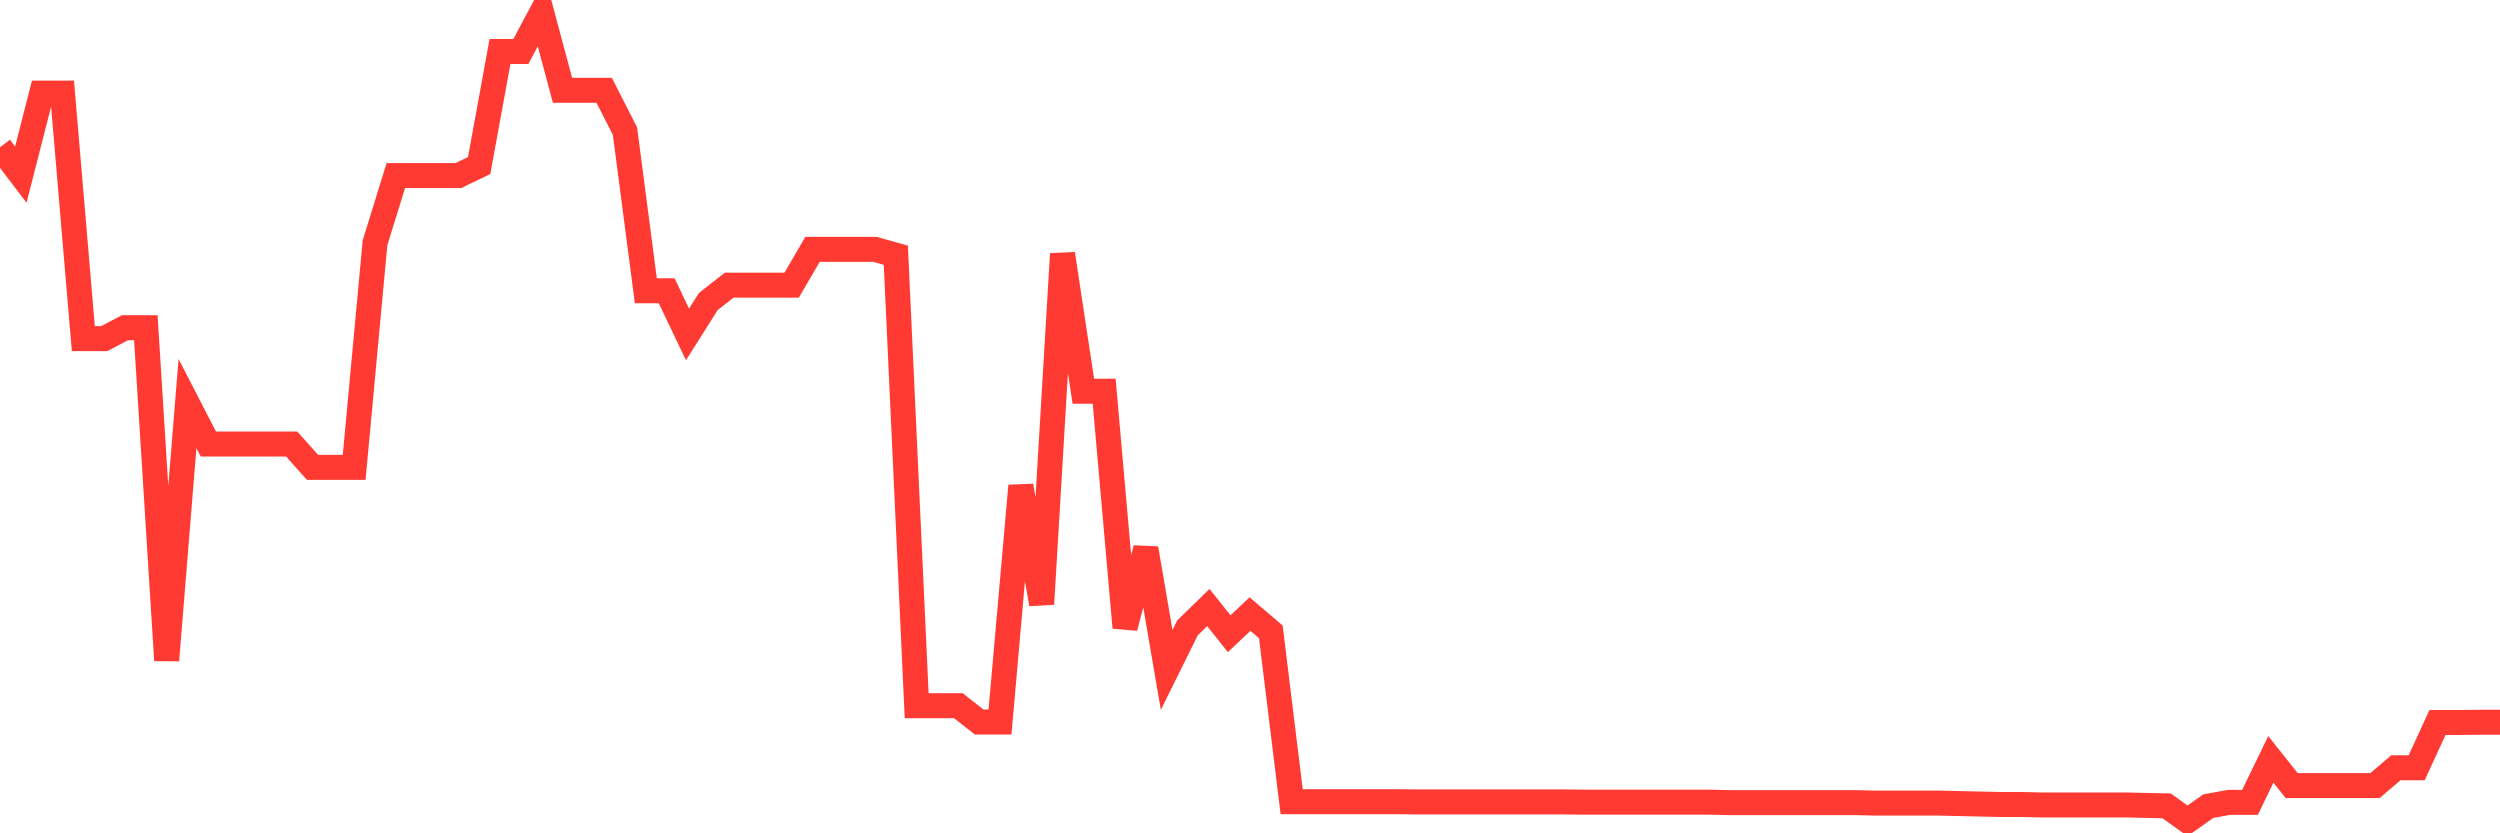 <svg
  xmlns="http://www.w3.org/2000/svg"
  xmlns:xlink="http://www.w3.org/1999/xlink"
  width="120"
  height="40"
  viewBox="0 0 120 40"
  preserveAspectRatio="none"
>
  <polyline
    points="0,7.07 1,8.382 2,4.469 3,4.469 4,16.255 5,16.255 6,15.728 7,15.728 8,31.696 9,19.372 10,21.312 11,21.312 12,21.312 13,21.312 14,21.312 15,22.433 16,22.433 17,22.433 18,11.657 19,8.427 20,8.427 21,8.427 22,8.427 23,7.945 24,2.473 25,2.473 26,0.6 27,4.334 28,4.334 29,4.334 30,6.297 31,13.956 32,13.956 33,16.053 34,14.472 35,13.687 36,13.687 37,13.687 38,13.687 39,11.971 40,11.971 41,11.971 42,11.971 43,12.251 44,33.872 45,33.872 46,33.872 47,34.657 48,34.657 49,23.319 50,28.994 51,12.184 52,18.778 53,18.778 54,30.126 55,26.325 56,32.156 57,30.137 58,29.162 59,30.418 60,29.476 61,30.328 62,38.48 63,38.48 64,38.48 65,38.48 66,38.48 67,38.48 68,38.492 69,38.492 70,38.492 71,38.492 72,38.492 73,38.492 74,38.492 75,38.492 76,38.503 77,38.503 78,38.503 79,38.503 80,38.503 81,38.503 82,38.503 83,38.525 84,38.525 85,38.525 86,38.525 87,38.525 88,38.525 89,38.525 90,38.548 91,38.548 92,38.548 93,38.548 94,38.57 95,38.593 96,38.615 97,38.615 98,38.637 99,38.637 100,38.637 101,38.637 102,38.637 103,38.66 104,38.682 105,39.4 106,38.694 107,38.514 108,38.514 109,36.451 110,37.707 111,37.707 112,37.707 113,37.707 114,37.707 115,36.854 116,36.854 117,34.679 118,34.679 119,34.668 120,34.668"
    fill="none"
    stroke="#ff3a33"
    stroke-width="1.2"
  >
  </polyline>
</svg>